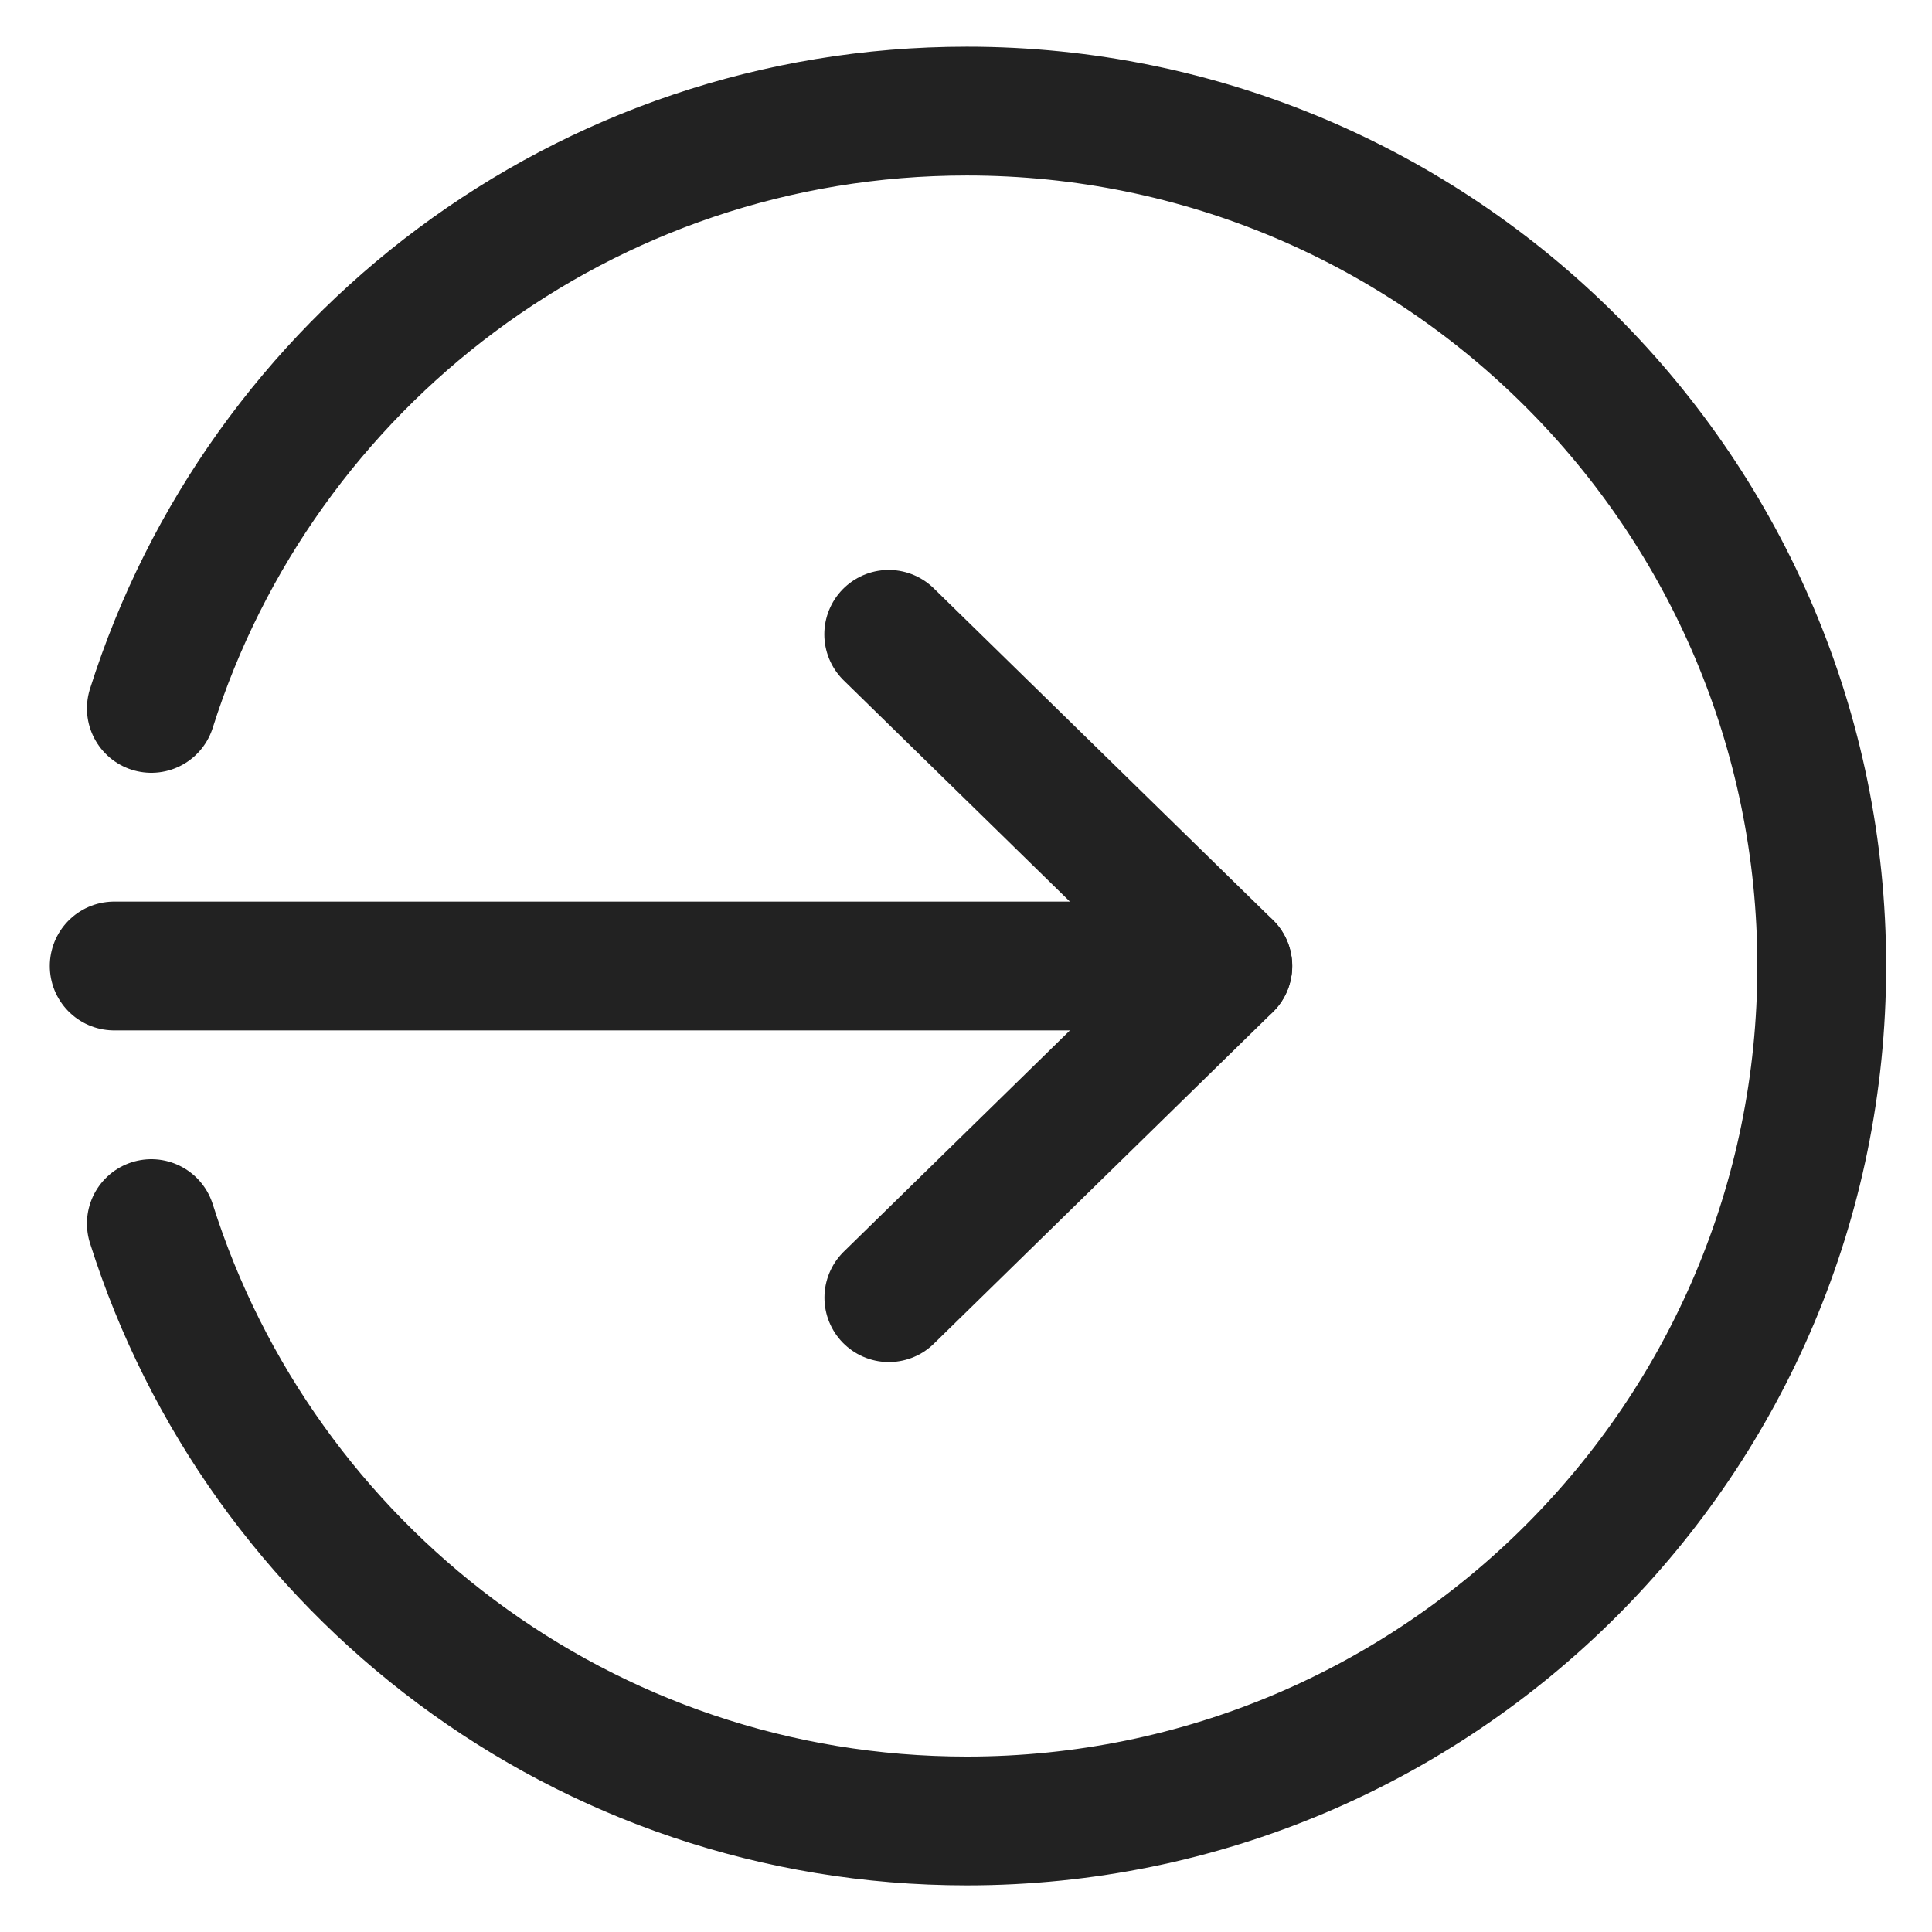 <svg xmlns="http://www.w3.org/2000/svg" width="30" height="30" viewBox="0 0 30 30"><g><g><path fill="none" stroke="#222" stroke-linecap="round" stroke-linejoin="round" stroke-miterlimit="20" stroke-width="2" d="M13.8 9.85v0L19.066 15v0l-5.264 5.15v0"/></g><g><path fill="none" stroke="#222" stroke-linecap="round" stroke-miterlimit="20" stroke-width="2" d="M1.773 15h17.292"/></g><g><path fill="none" stroke="#222" stroke-linecap="round" stroke-miterlimit="20" stroke-width="2" d="M2.35 11c1.698-5.377 6.725-9.275 12.662-9.275v0c7.332 0 13.276 5.944 13.276 13.275v0c0 7.332-5.944 13.276-13.276 13.276v0c-5.938 0-10.965-3.9-12.662-9.276"/></g></g></svg>
